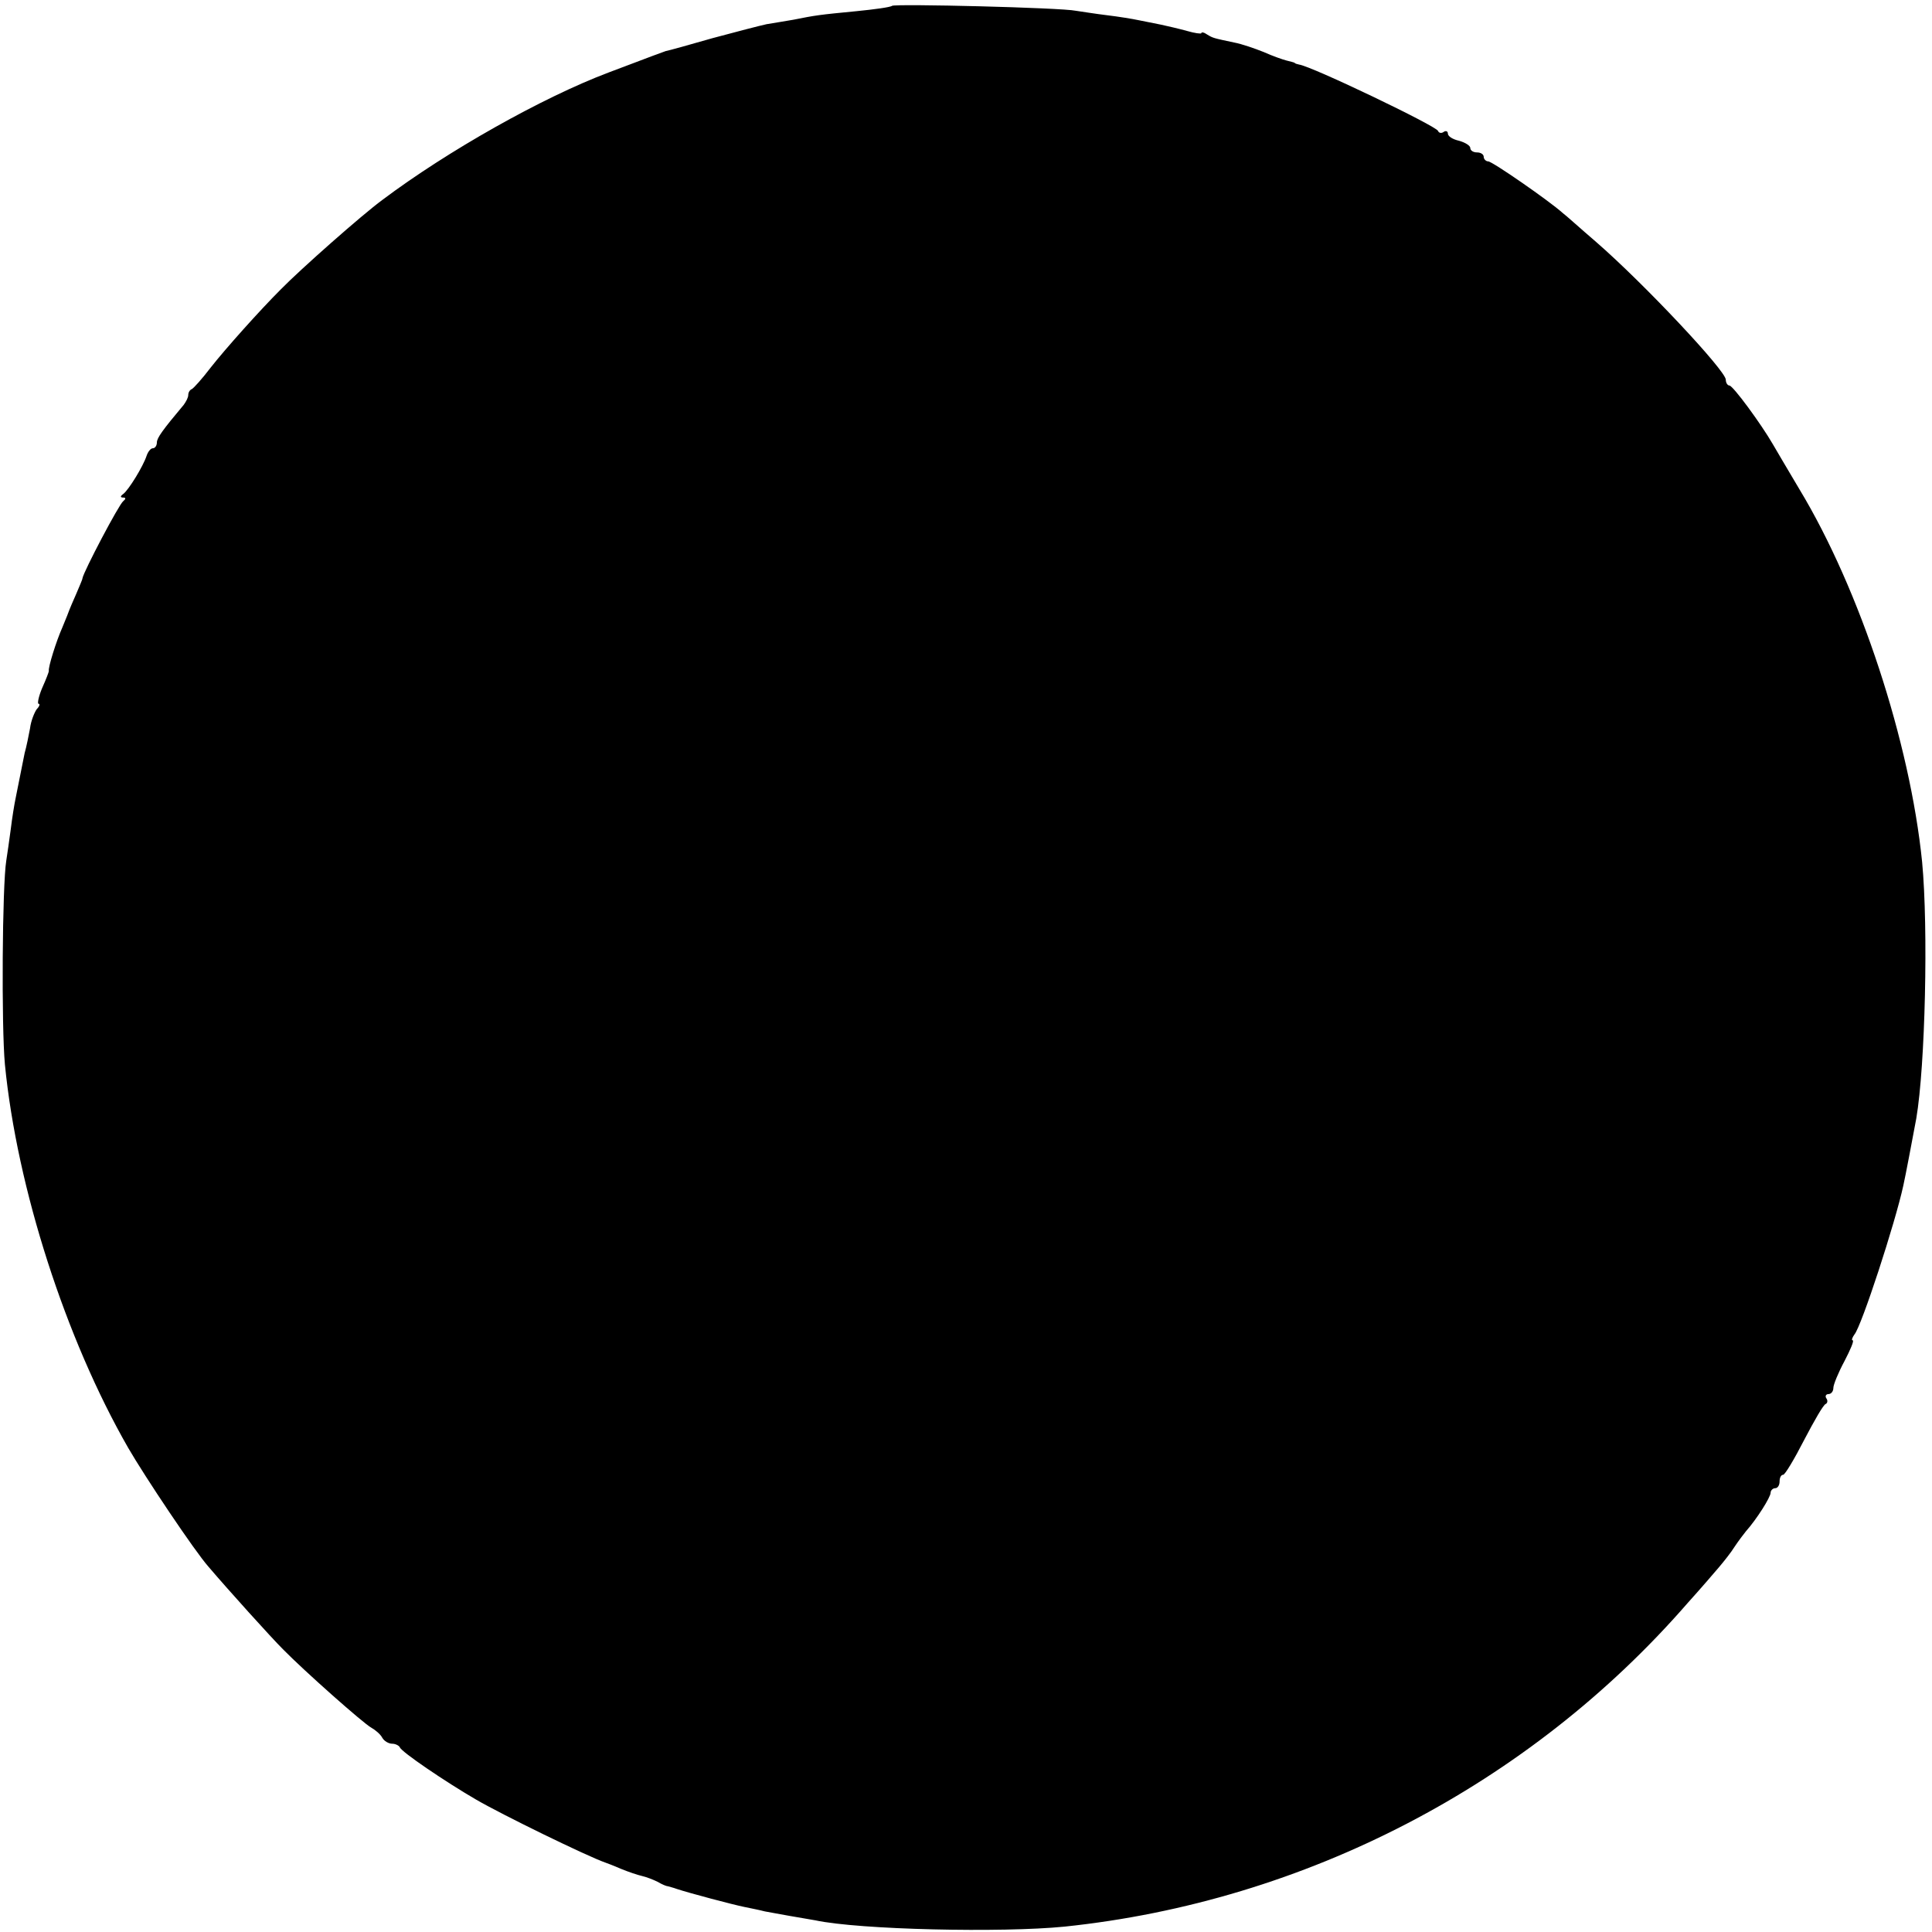 <?xml version="1.0" standalone="no"?>
<!DOCTYPE svg PUBLIC "-//W3C//DTD SVG 20010904//EN"
 "http://www.w3.org/TR/2001/REC-SVG-20010904/DTD/svg10.dtd">
<svg version="1.0" xmlns="http://www.w3.org/2000/svg"
 width="431pt" height="431pt" viewBox="0 0 431 431"
 preserveAspectRatio="xMidYMid meet">
<g transform="translate(0,431) scale(0.1,-0.1)"
fill="#000000" stroke="none">
<path d="M1990 4297 c-3 -3 -39 -8 -80 -12 -83 -8 -90 -9 -140 -19 -19 -3 -46
-8 -60 -10 -14 -3 -68 -17 -120 -31 -52 -15 -99 -28 -105 -29 -5 -2 -19 -7
-30 -11 -11 -4 -55 -21 -98 -37 -148 -56 -359 -175 -504 -284 -45 -33 -182
-154 -227 -200 -47 -47 -123 -132 -156 -174 -19 -25 -38 -46 -42 -48 -5 -2 -8
-8 -8 -13 0 -6 -5 -15 -10 -22 -47 -56 -60 -74 -60 -84 0 -7 -4 -13 -9 -13 -5
0 -11 -8 -14 -17 -8 -24 -40 -76 -52 -85 -7 -5 -7 -8 0 -8 6 0 6 -3 0 -8 -9
-6 -88 -156 -91 -172 0 -3 -7 -18 -14 -35 -7 -16 -14 -32 -15 -35 -1 -3 -8
-21 -16 -40 -13 -29 -32 -89 -30 -97 0 -2 -6 -18 -15 -38 -8 -19 -11 -35 -8
-35 4 0 2 -6 -4 -12 -5 -7 -13 -26 -15 -43 -3 -16 -8 -41 -12 -55 -3 -14 -7
-36 -10 -50 -3 -14 -7 -36 -10 -50 -3 -14 -8 -45 -11 -70 -3 -24 -8 -56 -10
-70 -9 -55 -11 -370 -3 -455 27 -275 135 -611 275 -855 37 -64 148 -230 179
-265 46 -54 140 -158 166 -184 48 -49 179 -165 197 -175 9 -5 21 -15 25 -23 4
-7 14 -13 22 -13 7 0 15 -4 17 -8 3 -10 102 -77 169 -116 60 -35 249 -127 289
-141 3 -1 19 -7 35 -14 17 -7 38 -14 47 -16 9 -2 25 -8 35 -13 10 -6 20 -10
23 -10 3 -1 12 -3 20 -6 27 -9 125 -35 150 -40 14 -3 35 -7 46 -10 12 -2 37
-7 55 -10 19 -3 45 -8 58 -10 98 -21 416 -28 556 -14 536 56 1037 316 1390
722 28 31 59 67 70 80 11 13 27 33 35 46 8 12 20 28 25 34 24 27 55 76 55 86
0 5 5 10 10 10 6 0 10 7 10 15 0 8 3 15 8 15 4 0 25 35 47 78 22 42 43 79 48
80 4 2 5 8 1 13 -3 5 0 9 5 9 6 0 11 6 11 14 0 7 11 34 25 60 13 25 22 46 18
46 -3 0 -1 6 4 13 16 19 91 249 109 332 5 22 20 102 29 150 20 118 27 424 13
572 -27 267 -138 607 -274 832 -27 45 -53 90 -59 100 -26 45 -89 131 -97 131
-4 0 -8 6 -8 13 0 20 -182 214 -289 307 -35 30 -68 60 -75 65 -30 27 -157 115
-166 115 -5 0 -10 5 -10 10 0 6 -7 10 -15 10 -8 0 -15 4 -15 10 0 5 -11 12
-25 16 -14 3 -25 10 -25 16 0 5 -4 7 -9 4 -5 -4 -11 -3 -13 2 -4 11 -281 144
-310 148 -4 1 -9 2 -10 4 -2 1 -10 3 -18 5 -8 2 -31 10 -51 19 -20 8 -49 18
-65 21 -47 10 -48 10 -61 18 -7 5 -13 6 -13 3 0 -2 -15 0 -32 5 -18 5 -44 11
-58 14 -14 3 -36 7 -50 10 -14 3 -45 8 -70 11 -25 3 -56 8 -70 10 -32 7 -404
16 -410 11z"/>
</g>
</svg>
